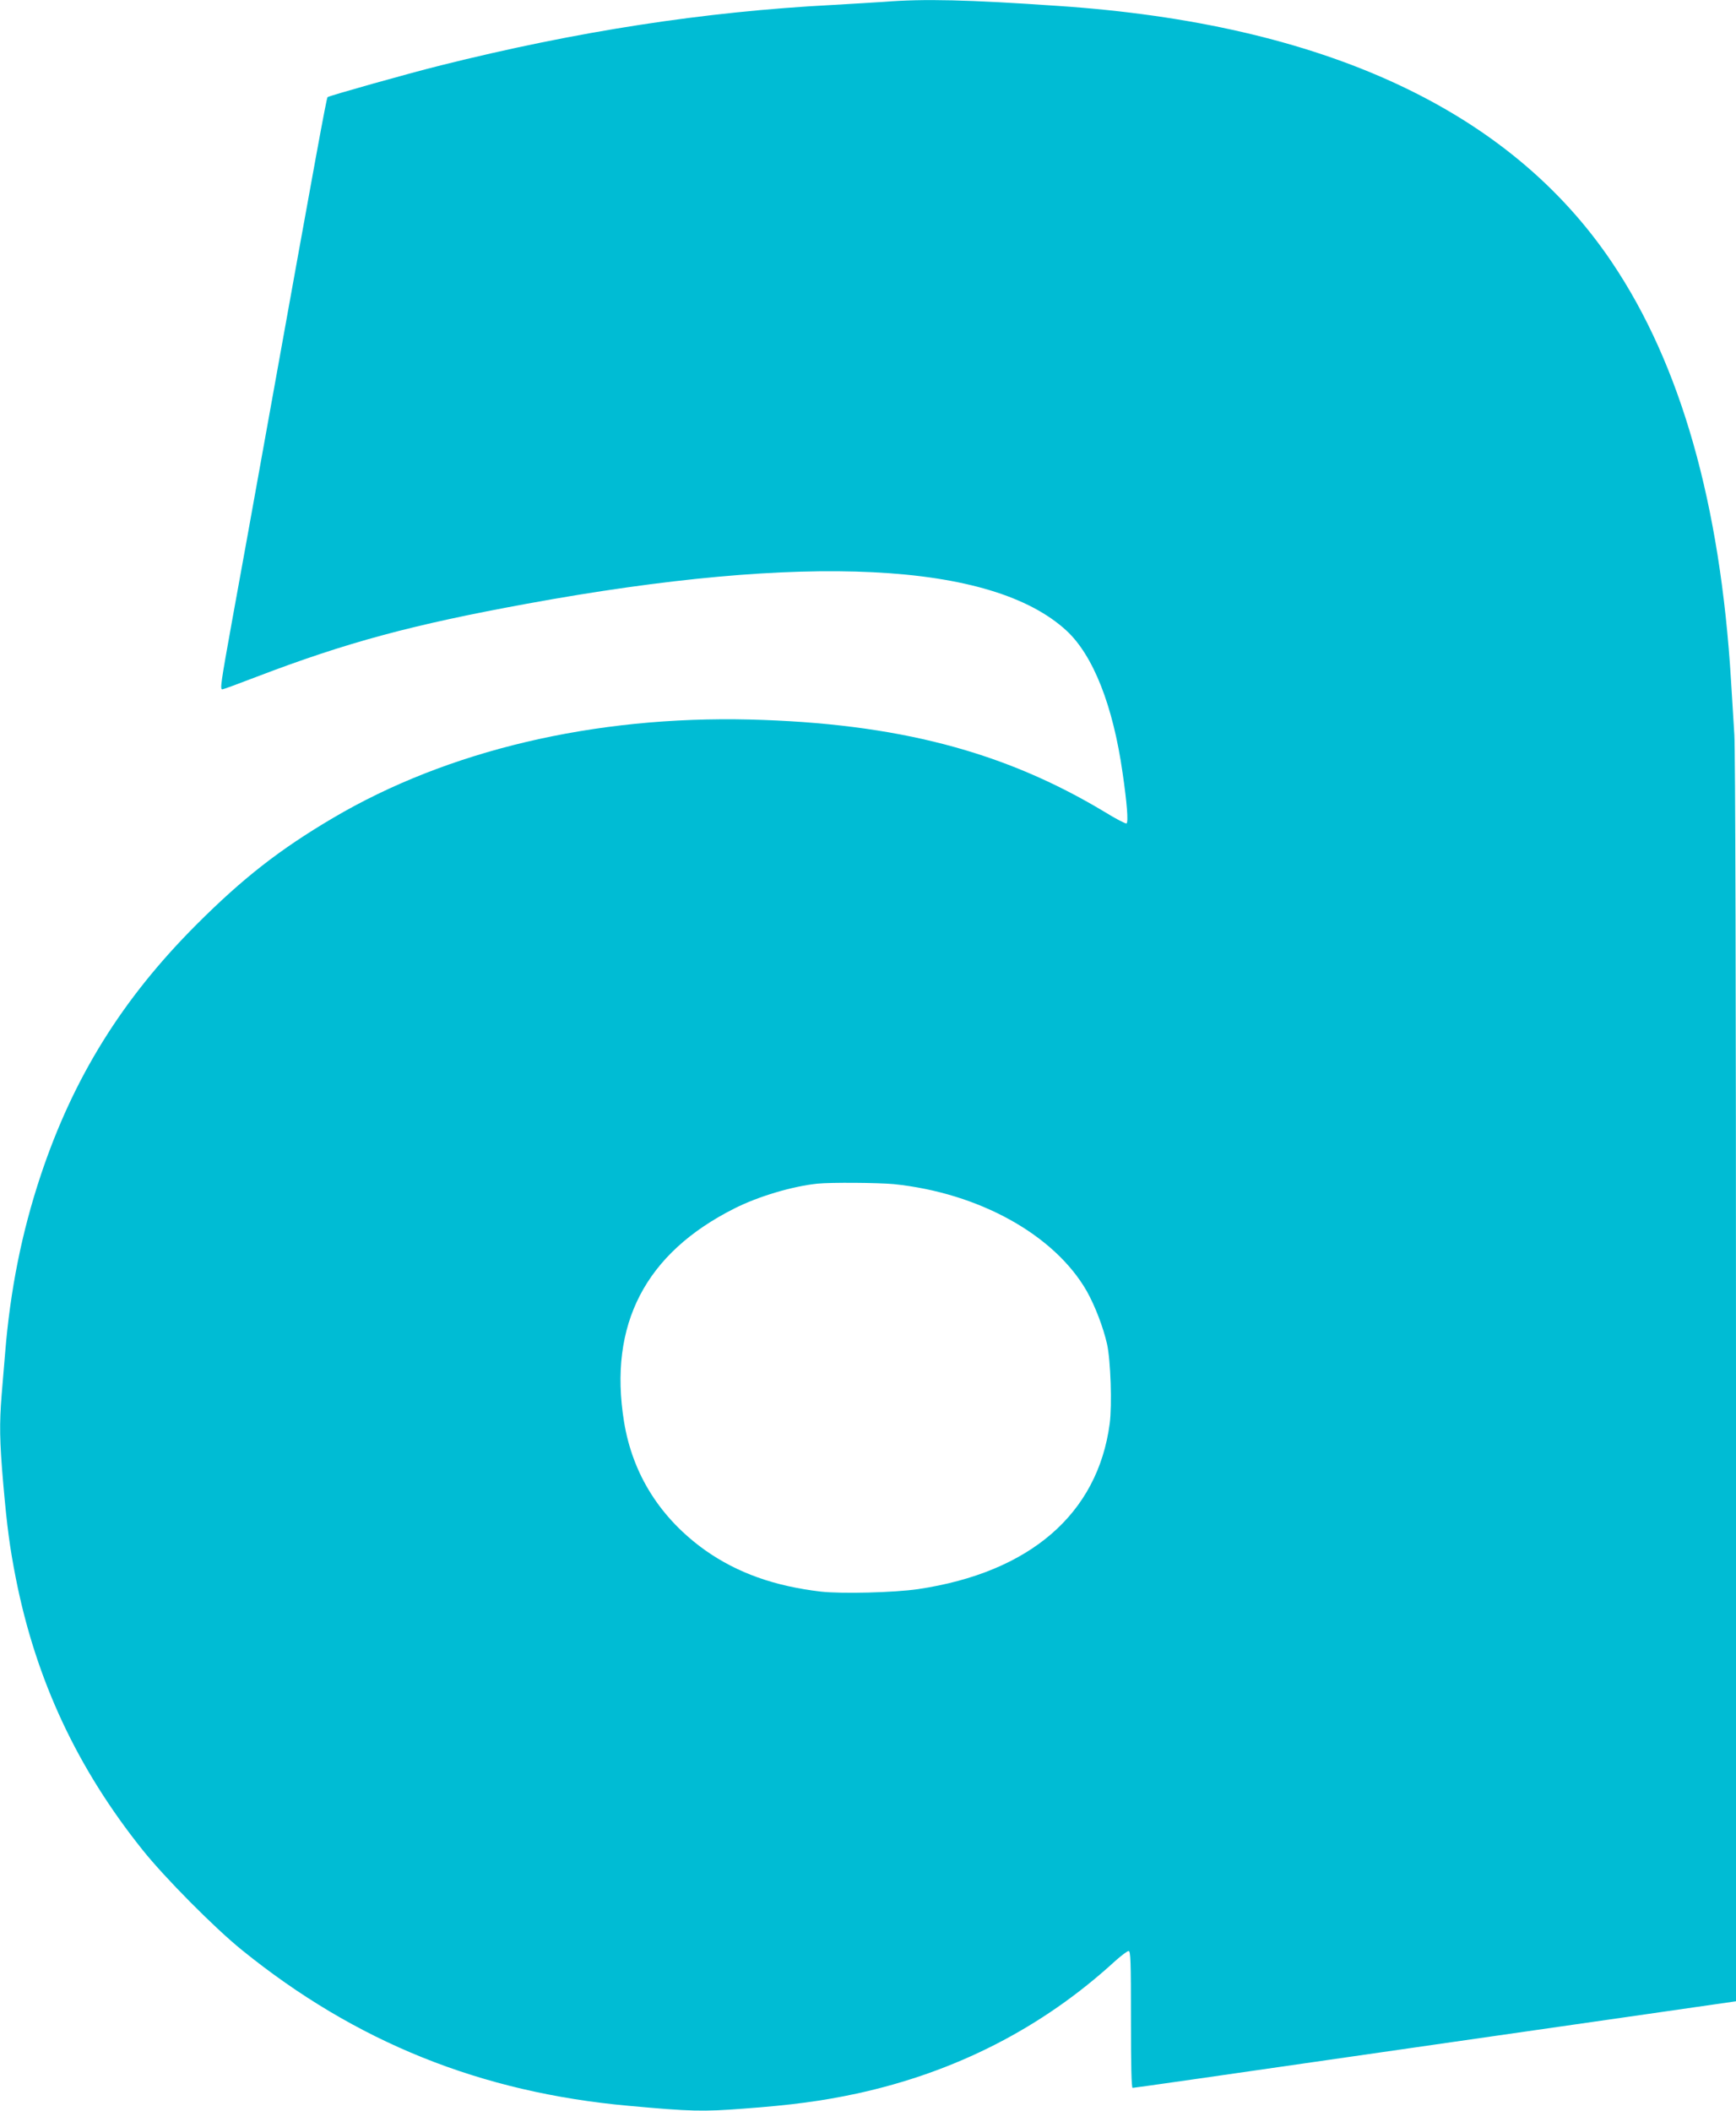 <?xml version="1.0" standalone="no"?>
<!DOCTYPE svg PUBLIC "-//W3C//DTD SVG 20010904//EN"
 "http://www.w3.org/TR/2001/REC-SVG-20010904/DTD/svg10.dtd">
<svg version="1.0" xmlns="http://www.w3.org/2000/svg"
 width="1053pt" height="1280pt" viewBox="0 0 1053 1280"
 preserveAspectRatio="xMidYMid meet">
<g transform="translate(0,1280) scale(0.1,-0.1)"
fill="#00bcd4" stroke="none">
<path d="M5365 12789 c-55 -4 -197 -12 -315 -19 -781 -41 -1546 -159 -2375
-366 -208 -52 -676 -184 -688 -193 -7 -7 -65 -324 -367 -2001 -78 -432 -172
-957 -211 -1167 -71 -393 -75 -423 -60 -423 5 0 98 34 207 76 547 209 945 316
1639 443 1692 310 2821 254 3274 -163 162 -150 282 -454 340 -861 27 -184 36
-301 24 -308 -5 -3 -65 28 -133 70 -612 368 -1260 537 -2150 560 -946 23
-1836 -187 -2532 -598 -322 -190 -544 -363 -829 -648 -448 -449 -745 -926
-943 -1521 -114 -343 -184 -692 -215 -1075 -6 -71 -15 -185 -21 -252 -14 -176
-13 -279 10 -543 23 -263 40 -387 76 -570 122 -617 373 -1154 771 -1650 132
-165 435 -471 600 -604 689 -558 1448 -864 2348 -945 373 -34 449 -36 694 -17
288 21 476 46 686 91 600 130 1127 399 1568 803 38 34 75 62 83 62 12 0 14
-63 14 -415 0 -281 3 -415 10 -415 10 0 389 54 1955 280 341 49 864 124 1163
167 l542 78 0 3768 c0 2313 -4 3824 -10 3911 -5 77 -14 224 -20 326 -65 1075
-305 1920 -723 2540 -622 924 -1750 1446 -3357 1554 -550 38 -817 44 -1055 25z
m56 -7169 c516 -53 975 -307 1171 -649 50 -89 100 -219 123 -321 22 -100 31
-370 16 -483 -73 -547 -484 -902 -1163 -1003 -147 -21 -459 -29 -588 -15 -282
33 -506 113 -700 249 -273 194 -443 461 -495 782 -95 589 129 1021 671 1293
145 73 350 134 504 150 79 8 365 6 461 -3z"/>
</g>
</svg>

